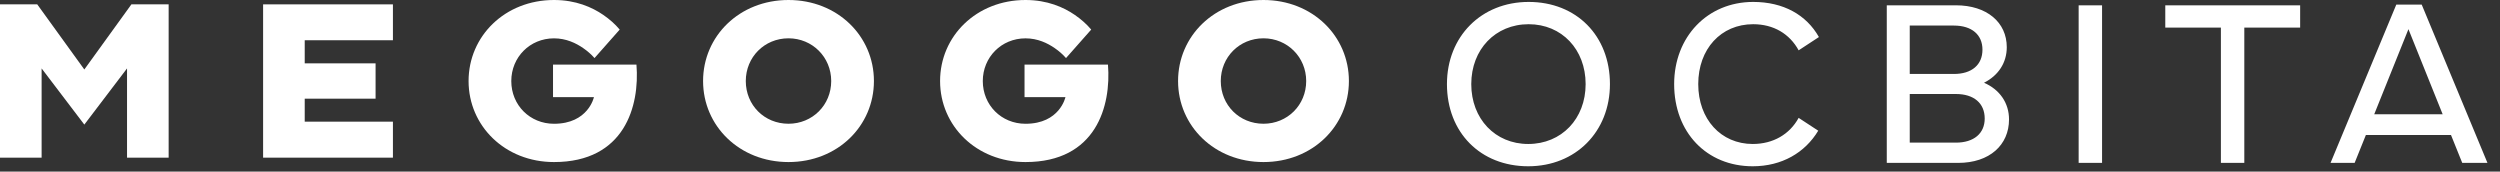 <svg width="437" height="30" viewBox="0 0 437 30" fill="none" xmlns="http://www.w3.org/2000/svg">
<rect x="0" y="0" width="437" height="30" fill="#333333" stroke="none"/>
<path d="M0 0.763H6.511L14.74 12.146L22.969 0.763H29.48V27.564H22.206V11.96L14.74 21.779L7.274 11.96V27.564H0V0.763Z" fill="white"/>
<path d="M45.991 0.763H68.683V7.034H53.265V11.074H65.651V17.248H53.265V21.267H68.683V27.558H45.991V0.763Z" fill="white"/>
<path d="M96.668 11.298H111.253C111.84 18.54 109.183 28.327 96.839 28.327C88.263 28.327 81.907 22.008 81.907 14.164C81.907 6.319 88.263 0 96.839 0C100.665 0 103.499 1.265 105.452 2.604C106.562 3.367 107.518 4.211 108.323 5.171L103.921 10.15C103.344 9.499 102.693 8.923 101.967 8.427C100.703 7.546 98.979 6.703 96.839 6.703C92.628 6.703 89.373 9.996 89.373 14.169C89.373 18.379 92.628 21.635 96.839 21.635C102.837 21.635 103.819 16.981 103.819 16.981H96.668V11.298Z" fill="white"/>
<path d="M179.088 11.298H193.673C194.26 18.54 191.602 28.327 179.258 28.327C170.682 28.327 164.326 22.008 164.326 14.164C164.326 6.319 170.682 0 179.258 0C183.085 0 185.919 1.265 187.872 2.604C188.982 3.367 189.937 4.211 190.743 5.171L186.34 10.15C185.764 9.499 185.113 8.923 184.387 8.427C183.122 7.546 181.398 6.703 179.258 6.703C175.048 6.703 171.792 9.996 171.792 14.169C171.792 18.379 175.048 21.635 179.258 21.635C185.257 21.635 186.239 16.981 186.239 16.981H179.088V11.298Z" fill="white"/>
<path d="M137.83 0C146.406 0 152.762 6.319 152.762 14.164C152.762 22.014 146.406 28.327 137.83 28.327C129.254 28.327 122.898 22.008 122.898 14.164C122.898 6.319 129.249 0 137.83 0ZM137.83 21.63C142.003 21.63 145.296 18.374 145.296 14.164C145.296 9.99 142.003 6.697 137.83 6.697C133.619 6.697 130.364 9.99 130.364 14.164C130.364 18.379 133.614 21.63 137.83 21.63Z" fill="white"/>
<path d="M220.858 0C229.434 0 235.789 6.319 235.789 14.164C235.789 22.014 229.434 28.327 220.858 28.327C212.282 28.327 205.926 22.008 205.926 14.164C205.926 6.319 212.276 0 220.858 0ZM220.858 21.63C225.031 21.63 228.323 18.374 228.323 14.164C228.323 9.99 225.031 6.697 220.858 6.697C216.647 6.697 213.392 9.99 213.392 14.164C213.392 18.379 216.642 21.63 220.858 21.63Z" fill="white"/>
<path d="M267.133 29.064C258.79 29.064 252.927 23.161 252.927 14.7C252.927 6.397 258.908 0.337 267.212 0.337C275.555 0.337 281.418 6.239 281.418 14.7C281.418 23.004 275.437 29.064 267.133 29.064ZM257.177 14.7C257.177 20.761 261.348 25.168 267.133 25.168C272.957 25.168 277.168 20.761 277.168 14.7C277.168 8.64 272.997 4.232 267.212 4.232C261.388 4.232 257.177 8.64 257.177 14.7ZM292.642 14.7C292.642 6.436 298.466 0.337 306.455 0.337C311.728 0.337 315.742 2.58 317.946 6.476L314.404 8.797C312.83 5.925 310.036 4.232 306.455 4.232C300.827 4.232 296.853 8.561 296.853 14.7C296.853 20.839 300.827 25.168 306.376 25.168C309.957 25.168 312.83 23.476 314.404 20.603L317.828 22.846C315.506 26.703 311.453 29.064 306.376 29.064C298.309 29.064 292.642 23.122 292.642 14.7ZM329.809 28.474V0.927H341.89C347.321 0.927 350.784 3.918 350.784 8.246C350.784 11.001 349.289 13.205 346.809 14.464C349.525 15.645 351.178 17.966 351.178 20.879C351.178 25.325 347.793 28.474 342.284 28.474H329.809ZM333.823 24.932H341.89C345.039 24.932 346.927 23.319 346.927 20.721C346.927 18.045 345.039 16.432 341.89 16.432H333.823V24.932ZM333.823 12.929H341.536C344.684 12.929 346.534 11.316 346.534 8.679C346.534 6.082 344.684 4.469 341.536 4.469H333.823V12.929ZM367.44 28.474H363.348V0.927H367.44V28.474ZM392.305 28.474H388.213V4.823H378.492V0.927H402.065V4.823H392.305V28.474ZM407.379 28.474L418.87 0.809H423.317L434.808 28.474H430.4L428.433 23.594H413.558L411.59 28.474H407.379ZM415.014 19.974H426.977L420.995 5.098L415.014 19.974Z" fill="white"/>
</svg>
